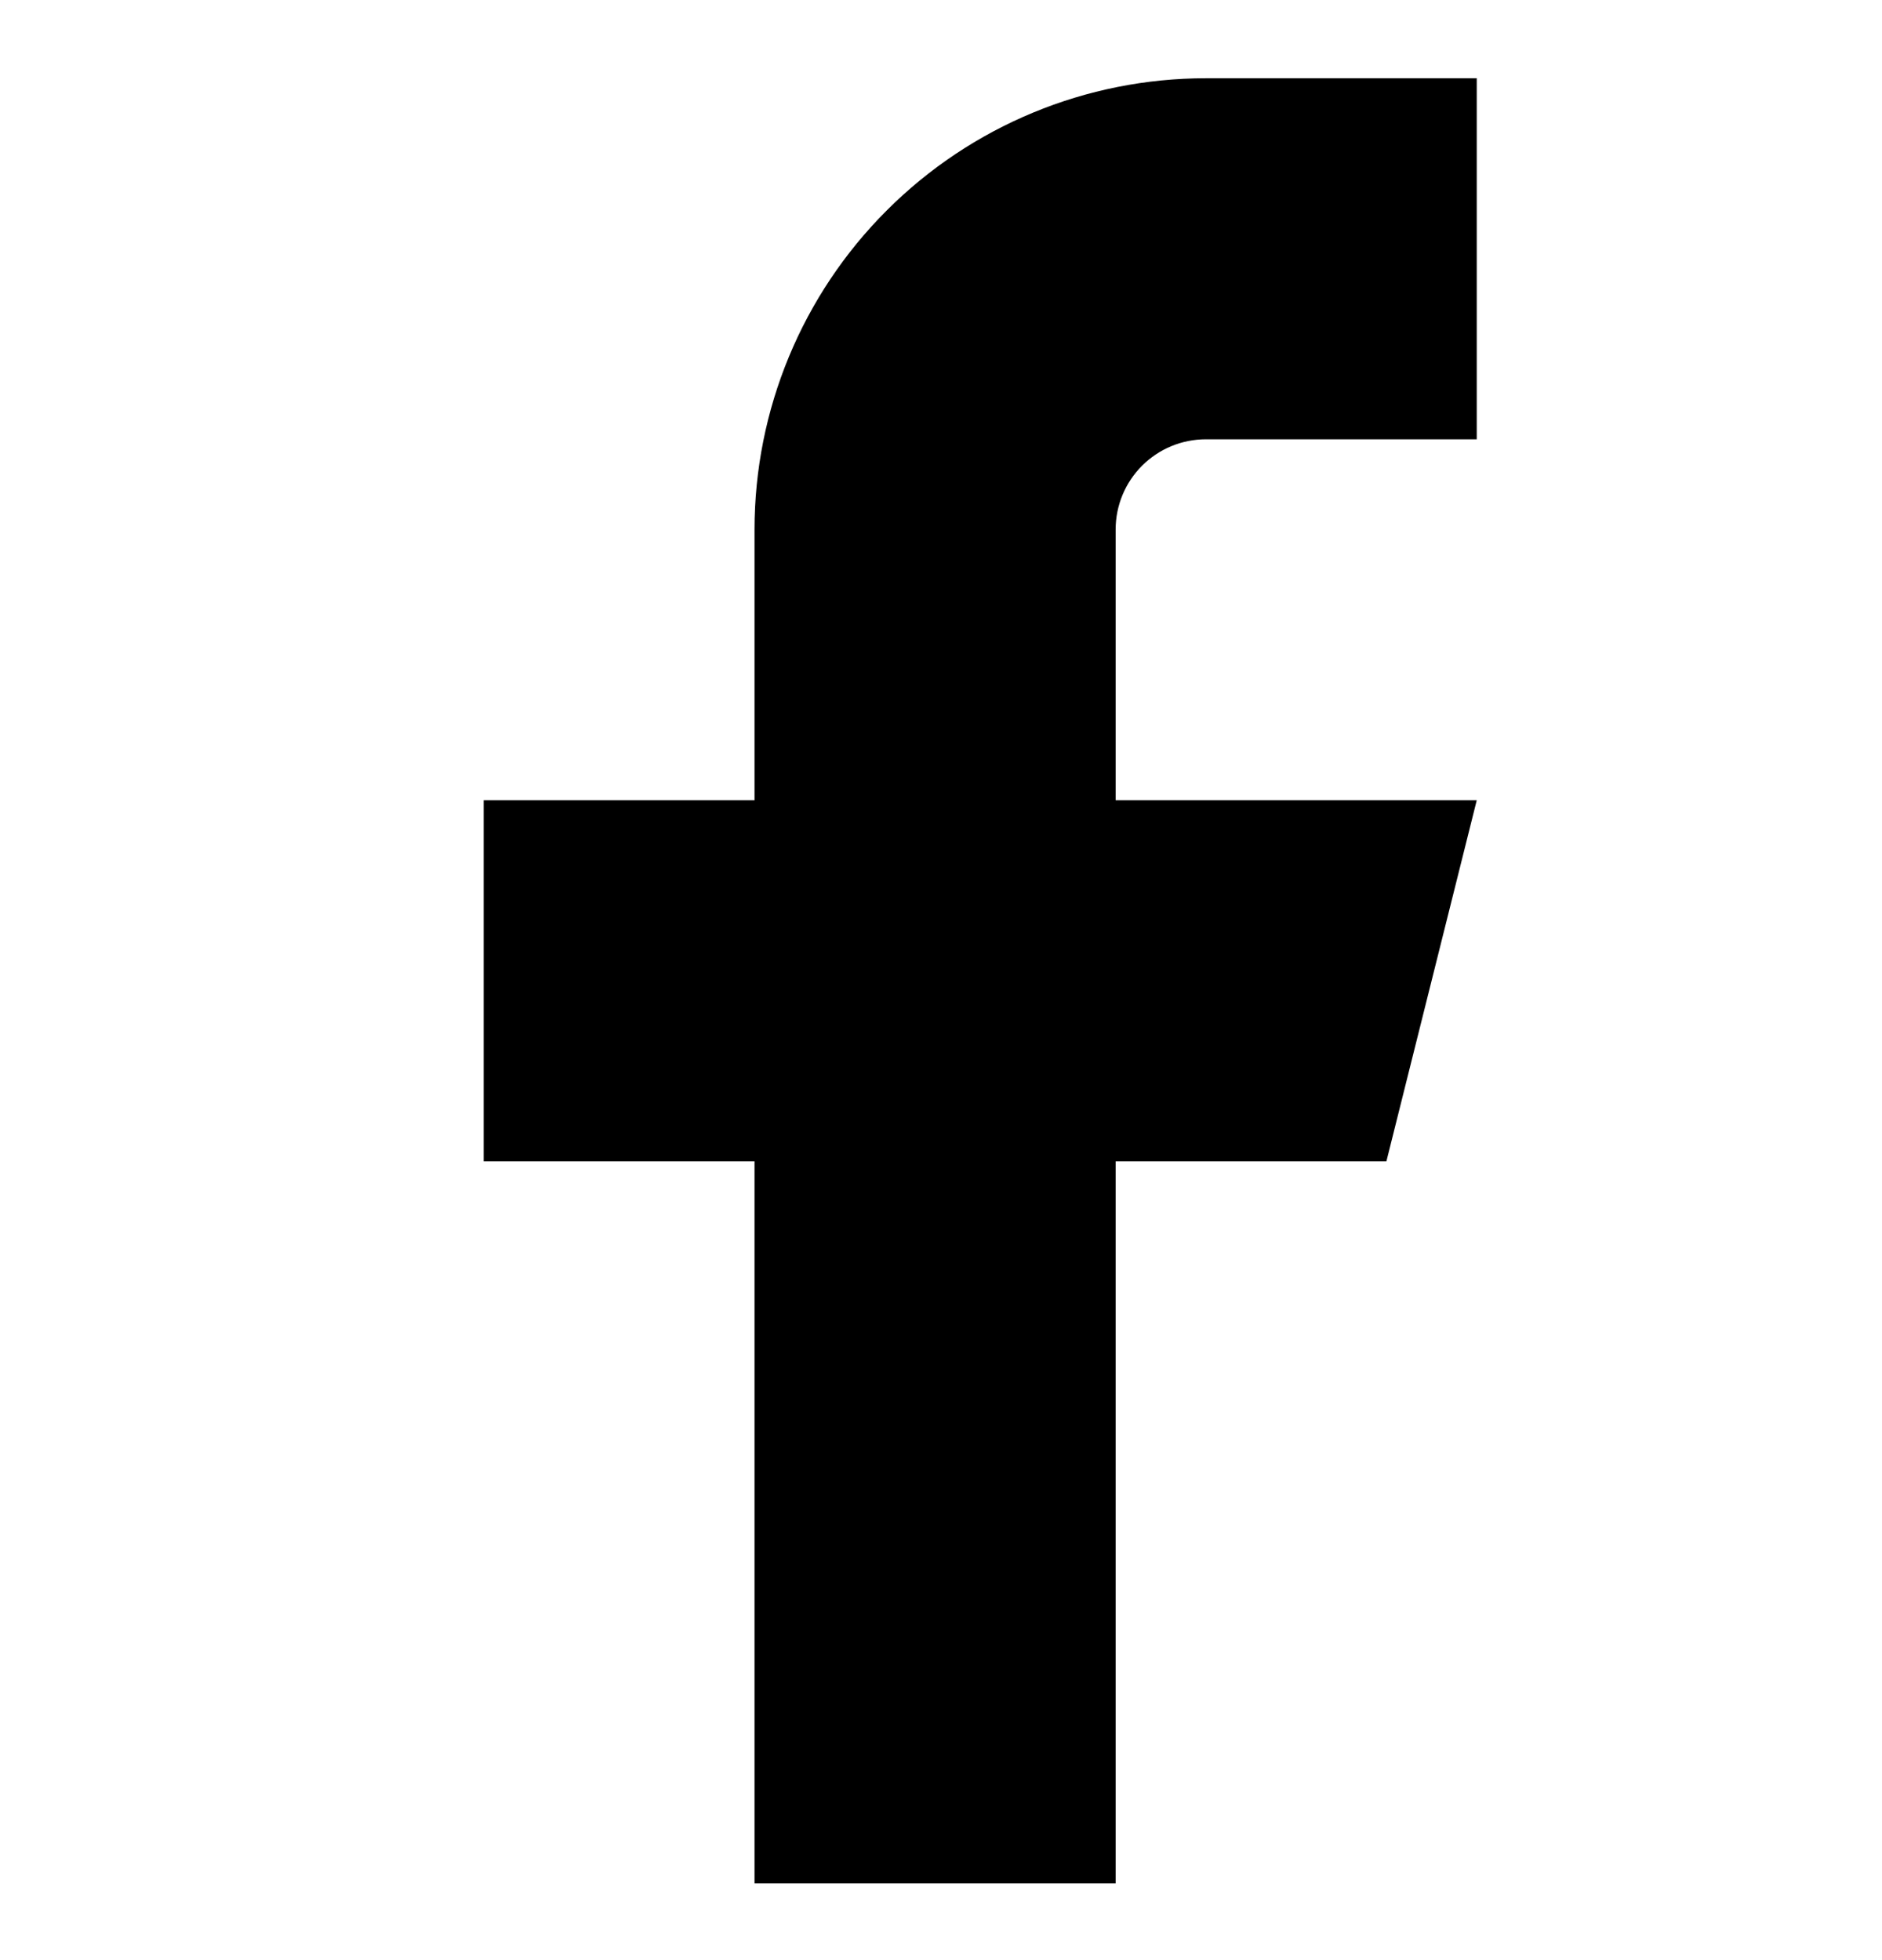 <svg width="24" height="25" viewBox="0 0 24 25" fill="none" xmlns="http://www.w3.org/2000/svg">
<g clip-path="url(#clip0_130_989)">
<path d="M18.832 0.998H15.378C13.851 0.998 12.387 1.604 11.308 2.684C10.228 3.763 9.622 5.227 9.622 6.754V10.207H6.168V14.812H9.622V24.022H14.227V14.812H17.68L18.832 10.207H14.227V6.754C14.227 6.448 14.348 6.156 14.564 5.94C14.78 5.724 15.072 5.603 15.378 5.603H18.832V0.998Z" fill="black"/>
</g>
<defs>
<clipPath id="clip0_130_989">
<rect width="24" height="24" fill="white" transform="translate(0 0.51)"/>
</clipPath>
</defs>
</svg>
